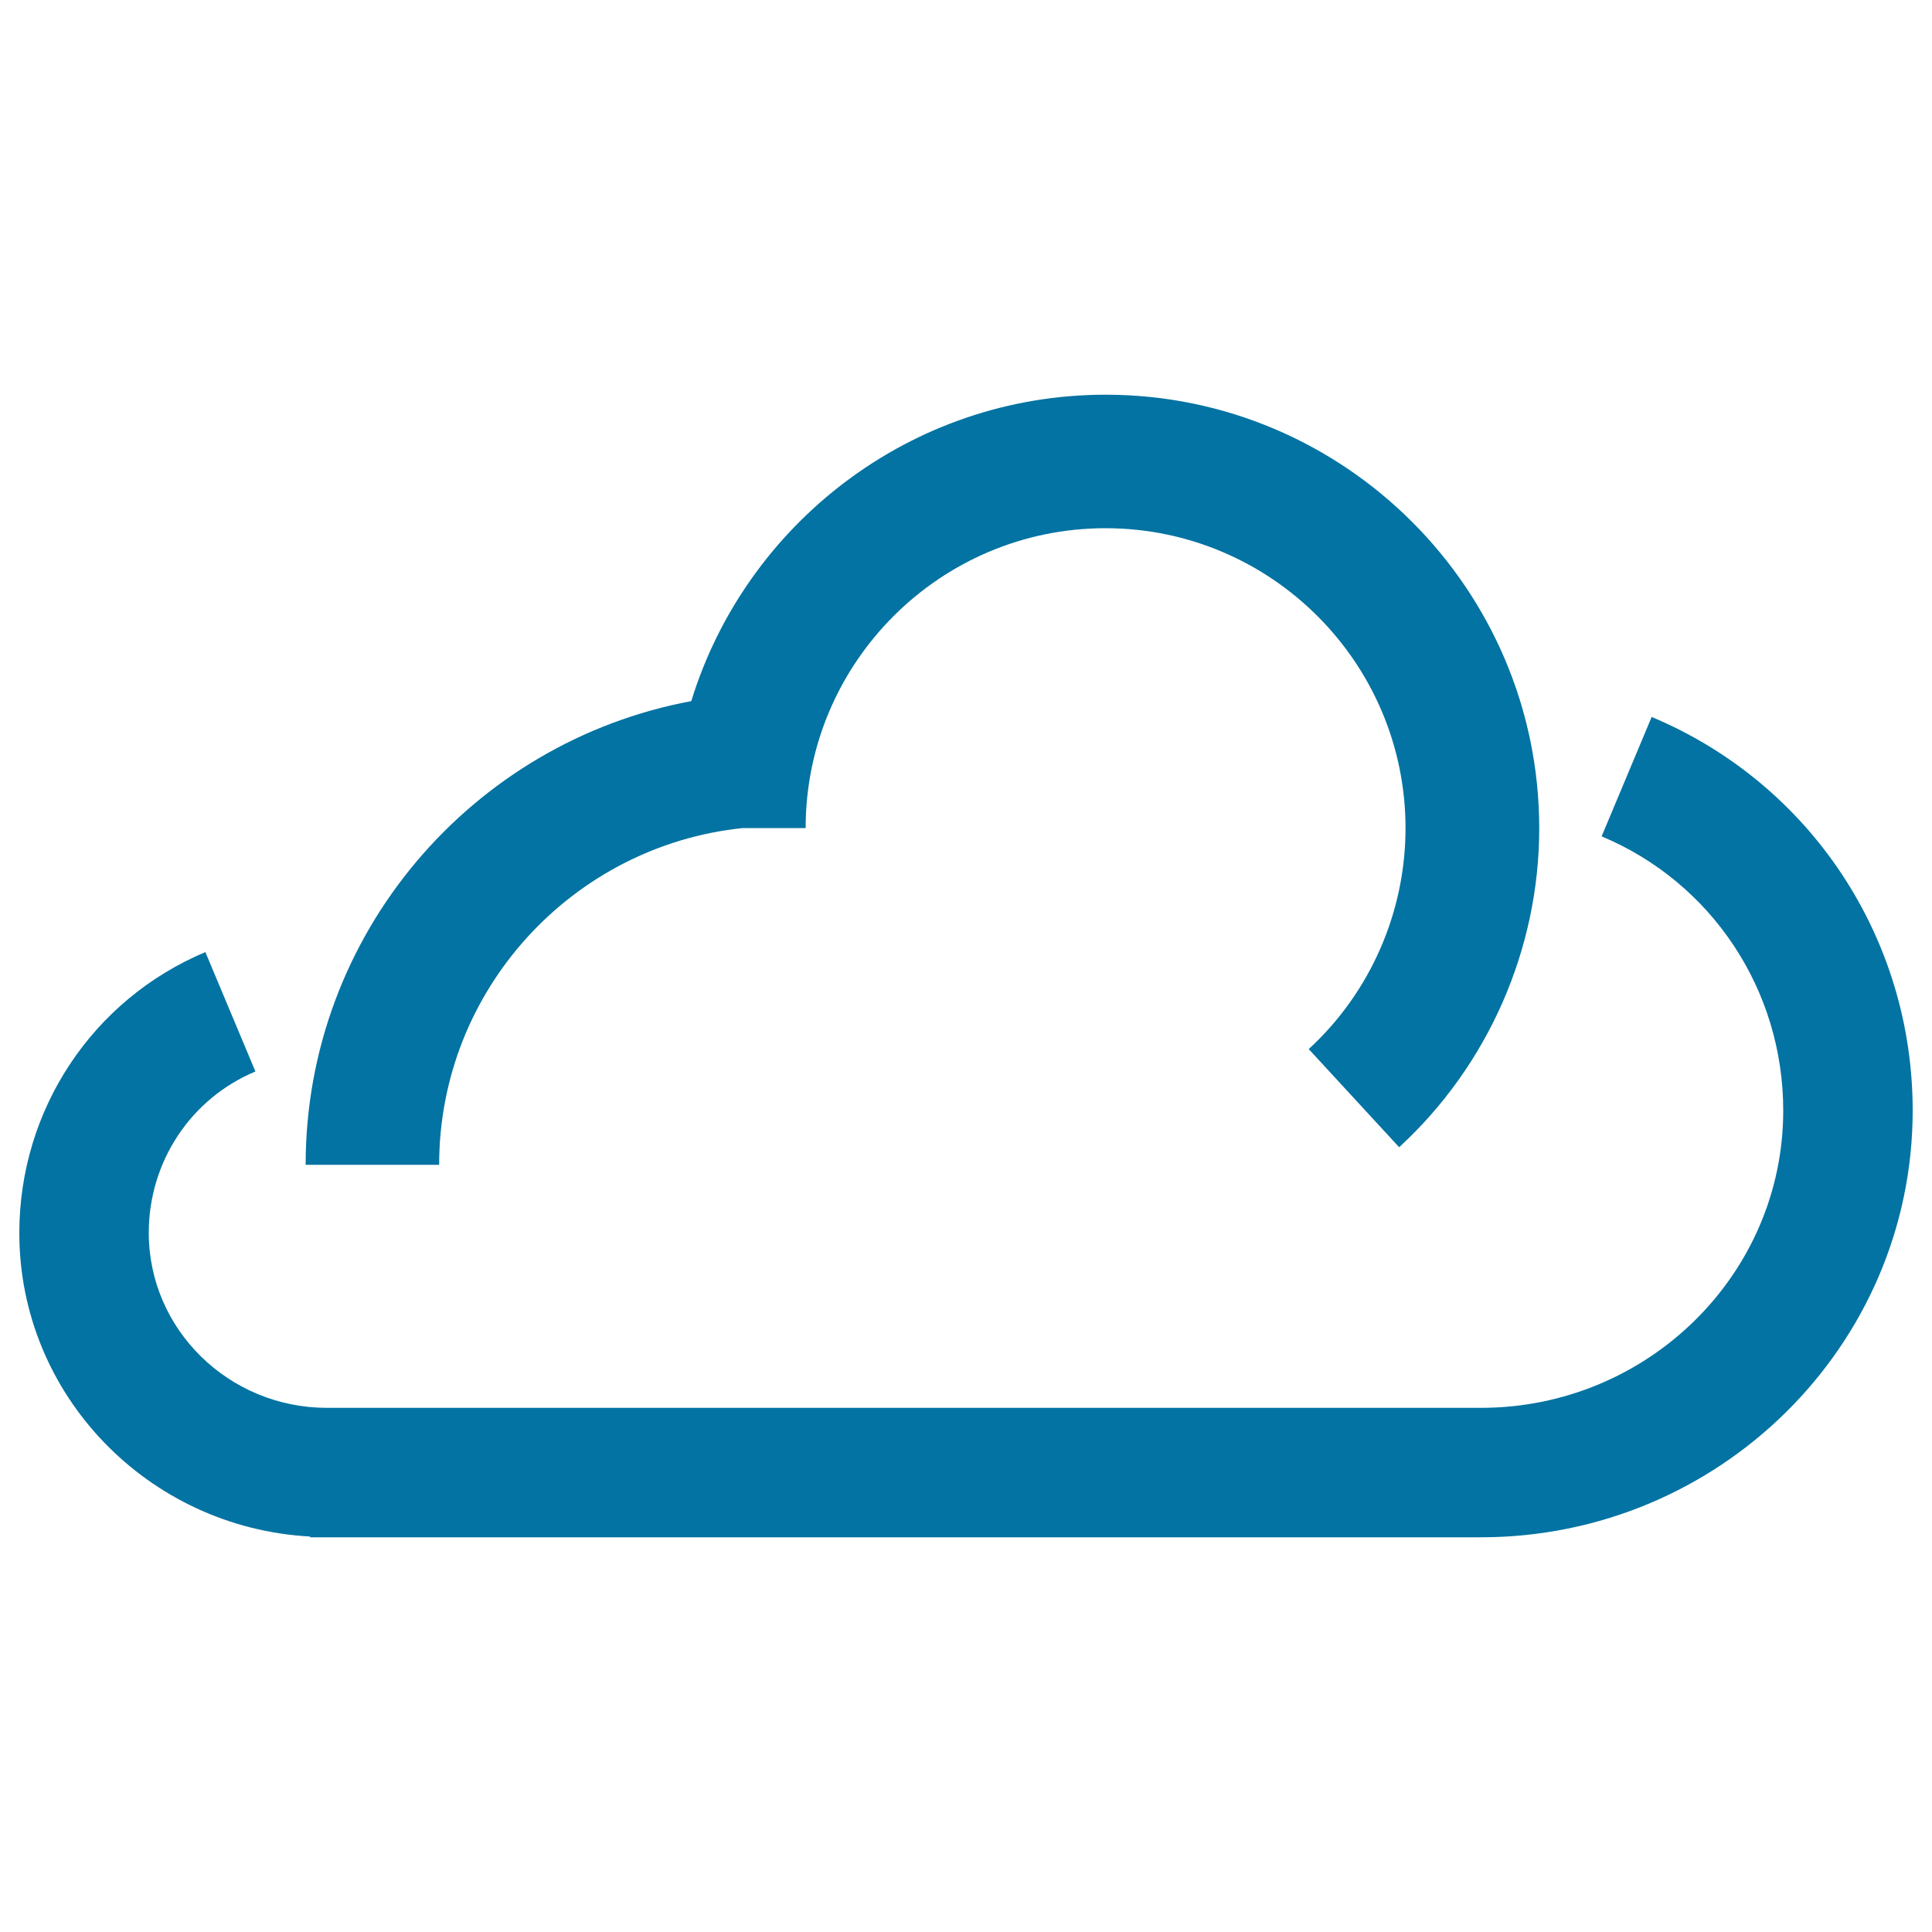 <svg xmlns="http://www.w3.org/2000/svg" viewBox="0 0 1000 1000" style="fill:#0273a2">
<title>Rounded Cloud SVG icon</title>
<g><path d="M227.3,602.9h-69.1c0-119.4,86.2-218.9,199.6-240c28.2-91.7,113.7-158.6,214.5-158.6c123.7,0,224.4,100.7,224.4,224.4c0,62.5-26.4,122.7-72.5,165.1l-46.8-50.8c31.9-29.3,50.1-71,50.1-114.3c0-85.6-69.6-155.3-155.3-155.3C486.6,273.4,417,343,417,428.6h-32.5C296.3,437.7,227.3,512.4,227.3,602.9z M854.9,371.1L829,432.9c57.1,23.9,94,79.6,94,141.9c0,84.9-70.2,153.9-156.5,153.9H169.3c-50.9,0-92.3-40.6-92.3-90.6c0-36.7,21.7-69.5,55.2-83.5l-25.9-61.8C47.8,517.4,10,574.4,10,638.2c0,84,66.8,152.6,150.5,157.1v0.4h606c123.2,0,223.5-99.1,223.5-220.9C990,485.4,937,405.5,854.9,371.1z"/></g>
</svg>